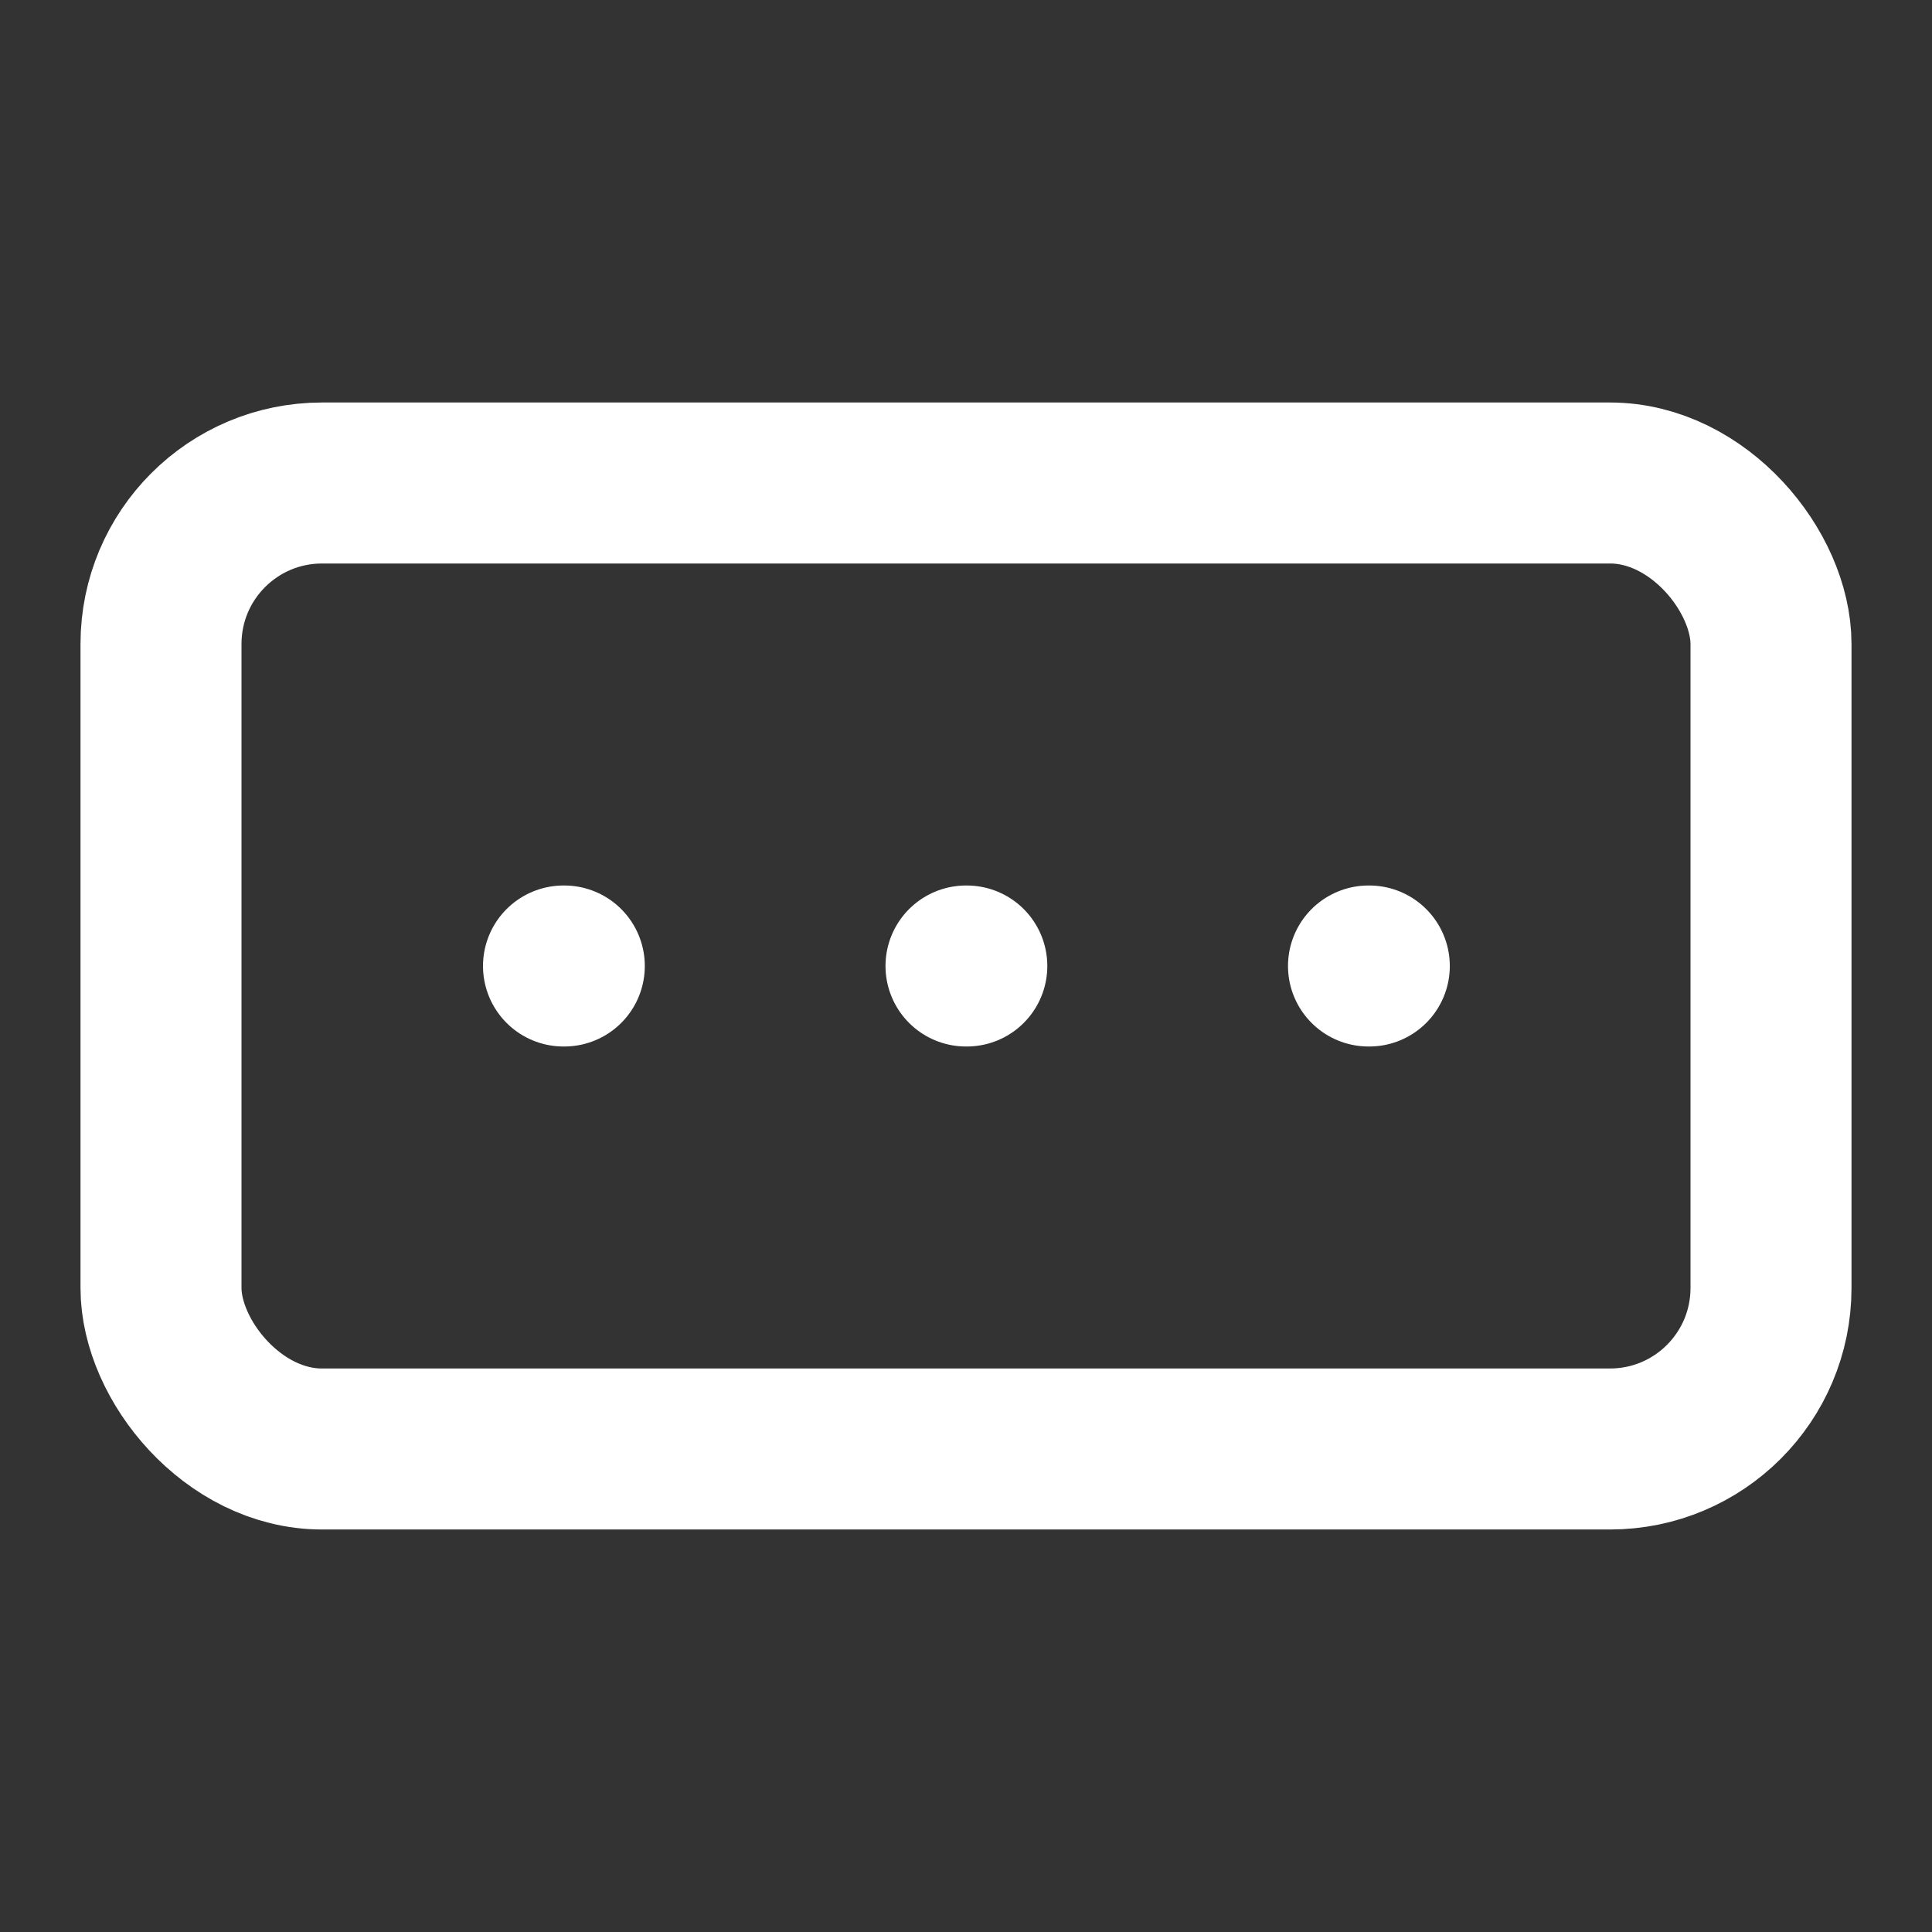 <svg xmlns="http://www.w3.org/2000/svg" width="24" height="24" viewBox="0 0 24 24" fill="none" stroke="#ffffffff" stroke-width="2" stroke-linecap="round" stroke-linejoin="round" class="lucide lucide-rectangle-ellipsis-icon lucide-rectangle-ellipsis"><rect x="0" y="0" width="24" height="24" fill="#333333" stroke="none"/><rect width="20" height="12" x="2" y="6" rx="2"/><path d="M12 12h.01"/><path d="M17 12h.01"/><path d="M7 12h.01"/></svg>
